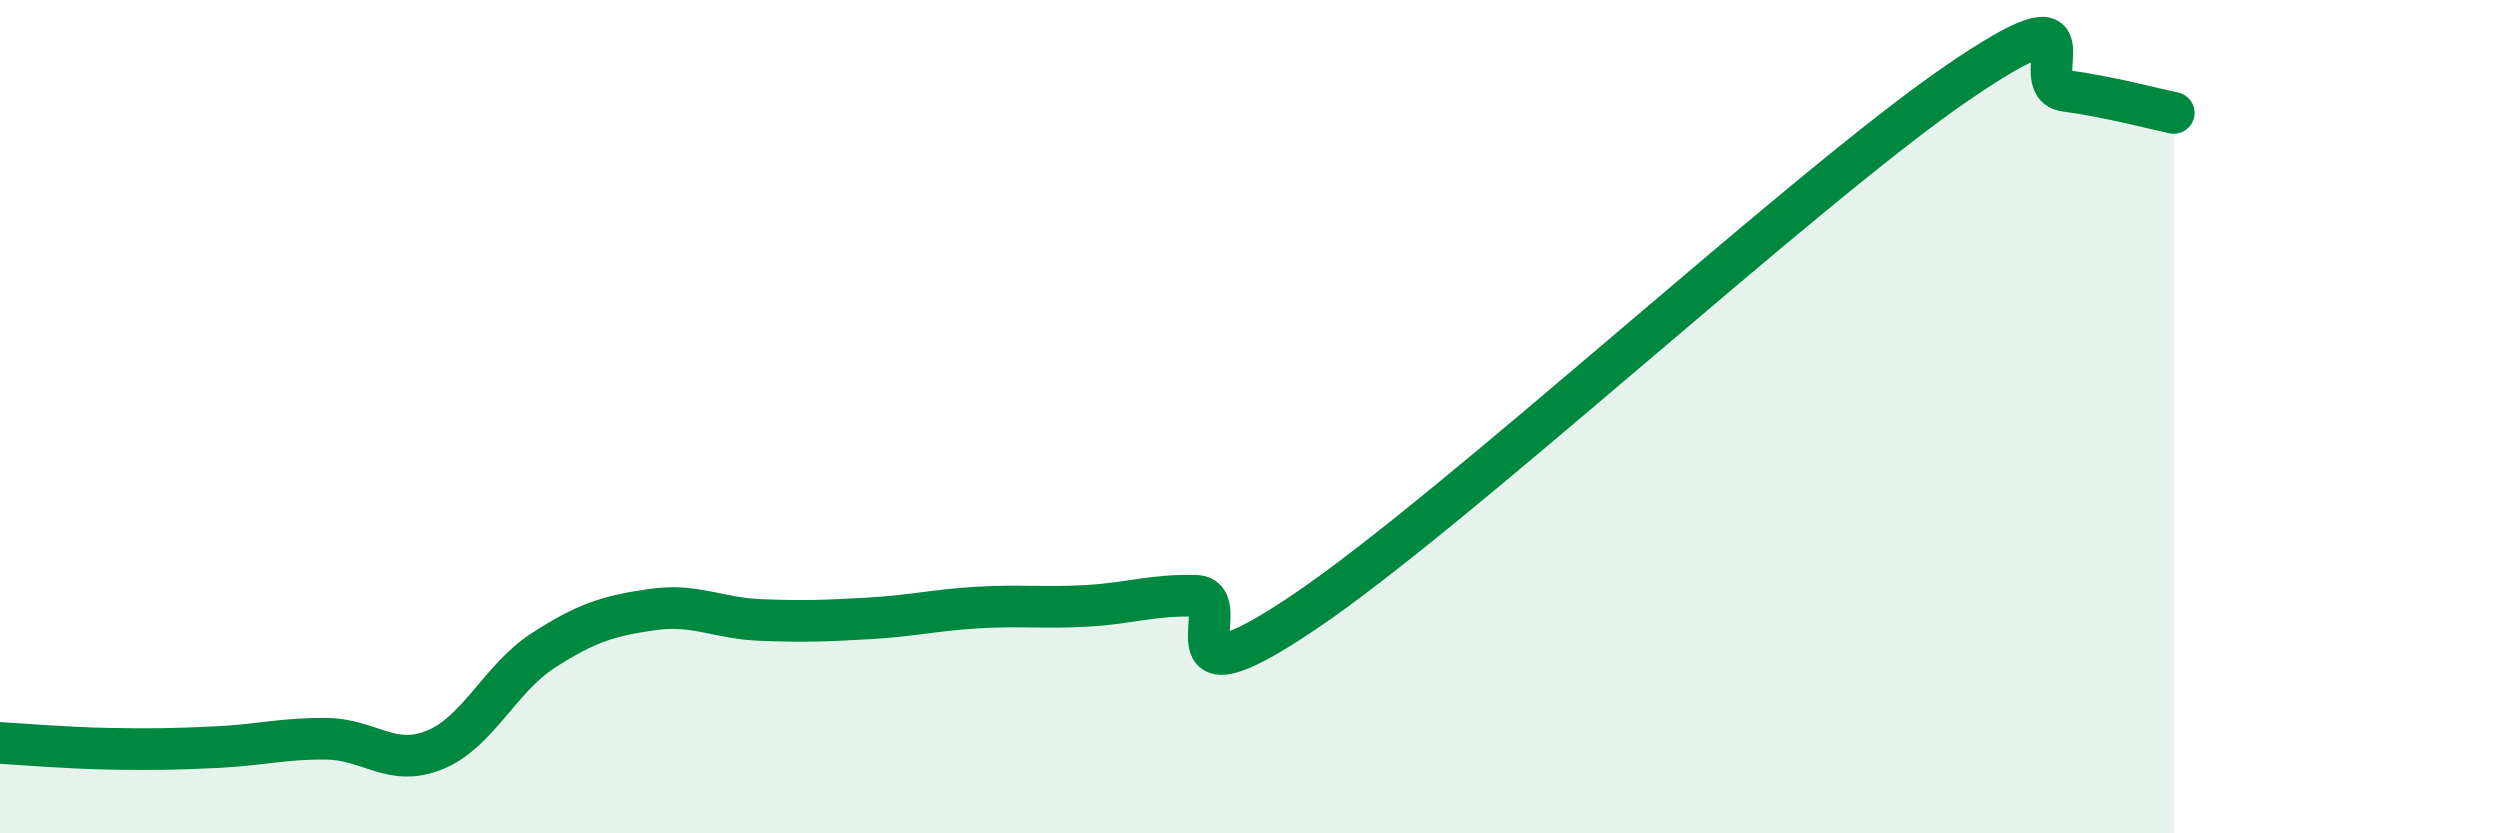 
    <svg width="60" height="20" viewBox="0 0 60 20" xmlns="http://www.w3.org/2000/svg">
      <path
        d="M 0,17.83 C 0.52,17.86 1.57,17.95 2.61,17.97 C 3.65,17.99 4.18,17.98 5.22,17.93 C 6.26,17.88 6.79,17.72 7.83,17.73 C 8.87,17.74 9.39,18.42 10.43,18 C 11.47,17.58 12,16.28 13.04,15.61 C 14.08,14.94 14.61,14.78 15.65,14.63 C 16.69,14.48 17.22,14.84 18.26,14.88 C 19.3,14.92 19.83,14.9 20.87,14.84 C 21.91,14.78 22.44,14.64 23.48,14.58 C 24.52,14.52 25.05,14.6 26.09,14.54 C 27.13,14.48 27.66,14.27 28.7,14.3 C 29.74,14.33 27.65,17.15 31.3,14.69 C 34.95,12.23 43.31,4.5 46.96,2 C 50.61,-0.5 48.53,2.04 49.57,2.18 C 50.61,2.32 51.65,2.6 52.17,2.71L52.17 20L0 20Z"
        fill="#008740"
        opacity="0.1"
        stroke-linecap="round"
        stroke-linejoin="round"
      />
      <path
        d="M 0,17.83 C 0.52,17.86 1.57,17.95 2.61,17.97 C 3.65,17.99 4.18,17.98 5.22,17.93 C 6.26,17.88 6.79,17.72 7.83,17.73 C 8.87,17.74 9.39,18.42 10.43,18 C 11.47,17.58 12,16.28 13.04,15.61 C 14.08,14.94 14.61,14.78 15.65,14.63 C 16.69,14.48 17.22,14.84 18.26,14.88 C 19.3,14.92 19.83,14.9 20.87,14.84 C 21.91,14.78 22.44,14.64 23.48,14.58 C 24.52,14.52 25.05,14.6 26.09,14.54 C 27.13,14.48 27.66,14.27 28.7,14.3 C 29.74,14.33 27.65,17.15 31.3,14.69 C 34.95,12.23 43.31,4.5 46.96,2 C 50.61,-0.5 48.53,2.04 49.57,2.18 C 50.61,2.32 51.65,2.6 52.17,2.71"
        stroke="#008740"
        stroke-width="1"
        fill="none"
        stroke-linecap="round"
        stroke-linejoin="round"
      />
    </svg>
  